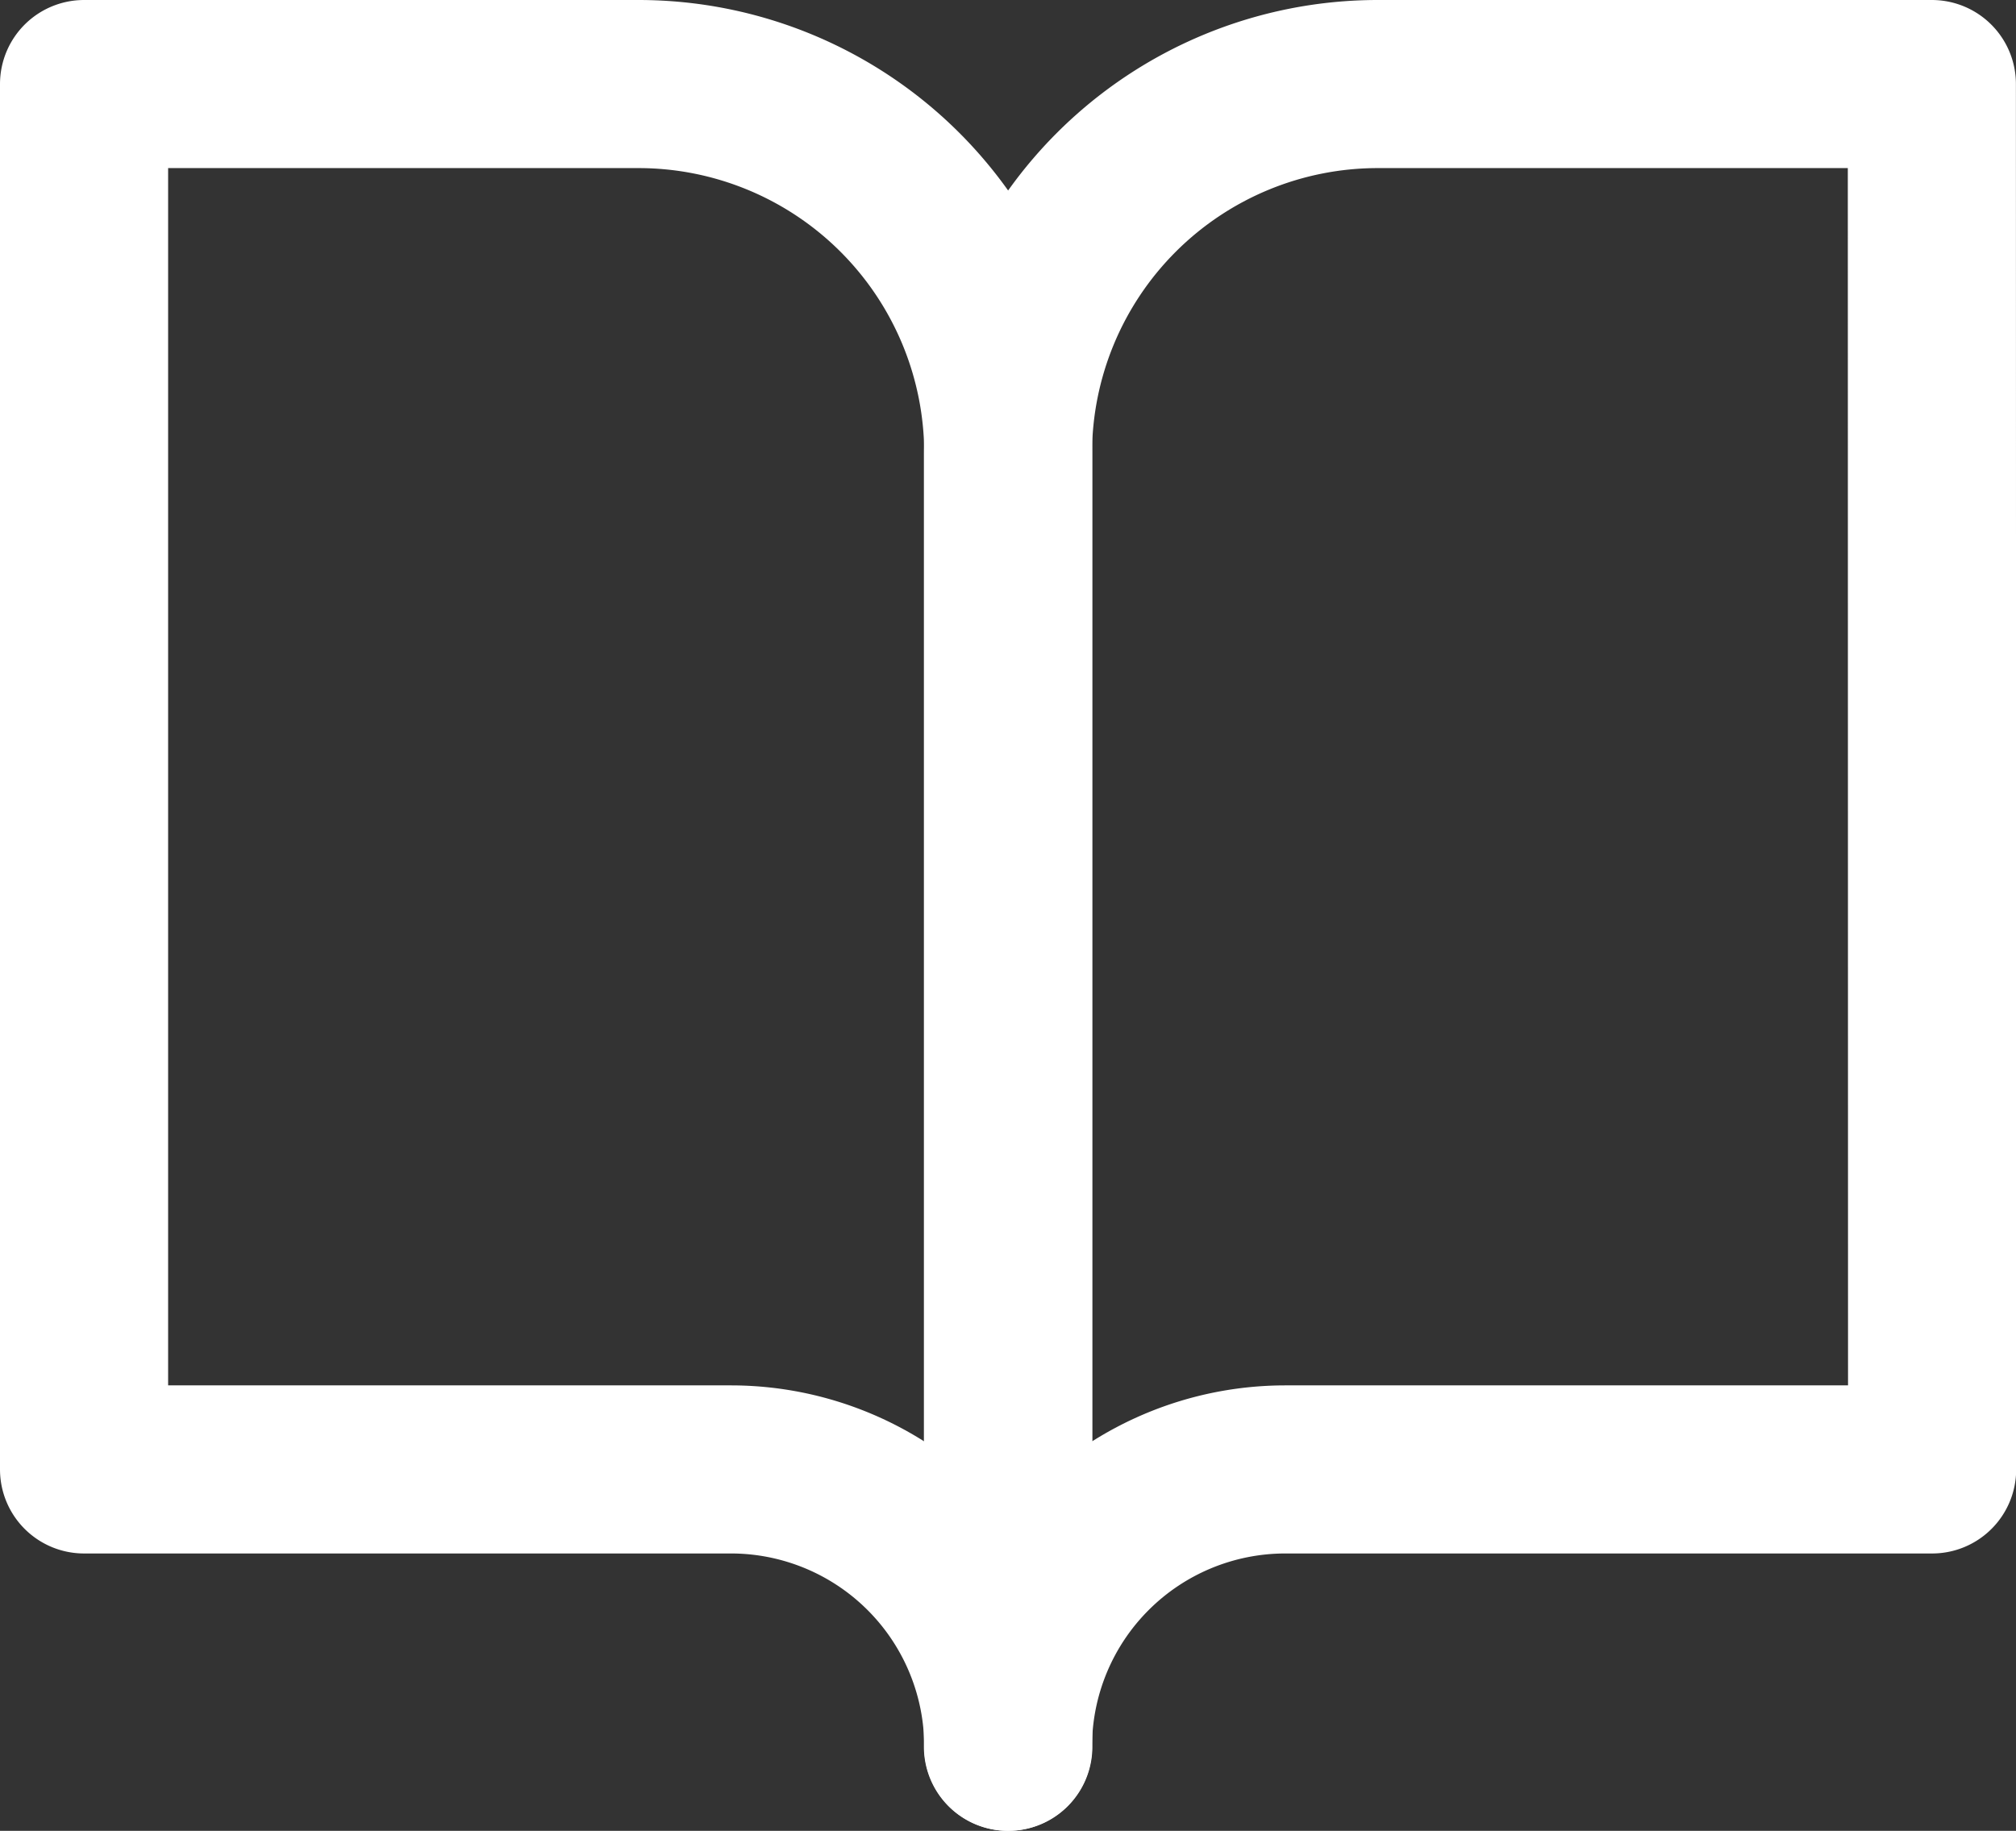 <svg xmlns="http://www.w3.org/2000/svg" width="23.983" height="21.784" viewBox="0 0 23.983 21.784">
  <rect x="0" y="0" width="23.983" height="21.784" fill="#333333" stroke="none"/>
  <g id="Icon_feather-book-open" data-name="Icon feather-book-open" transform="translate(1 1)">
    <path id="Path_20159" data-name="Path 20159" d="M3,4.5H9.595a4.4,4.4,0,0,1,4.4,4.4V24.284a3.3,3.3,0,0,0-3.3-3.3H3Z" transform="translate(-3 -4.5)" fill="none" stroke="#fff" stroke-linecap="round" stroke-linejoin="round" stroke-width="2"/>
    <path id="Path_20160" data-name="Path 20160" d="M28.991,4.5H22.4A4.4,4.4,0,0,0,18,8.9V24.284a3.3,3.3,0,0,1,3.3-3.3h7.694Z" transform="translate(-7.009 -4.5)" fill="none" stroke="#fff" stroke-linecap="round" stroke-linejoin="round" stroke-width="2"/>
  </g>
</svg>
